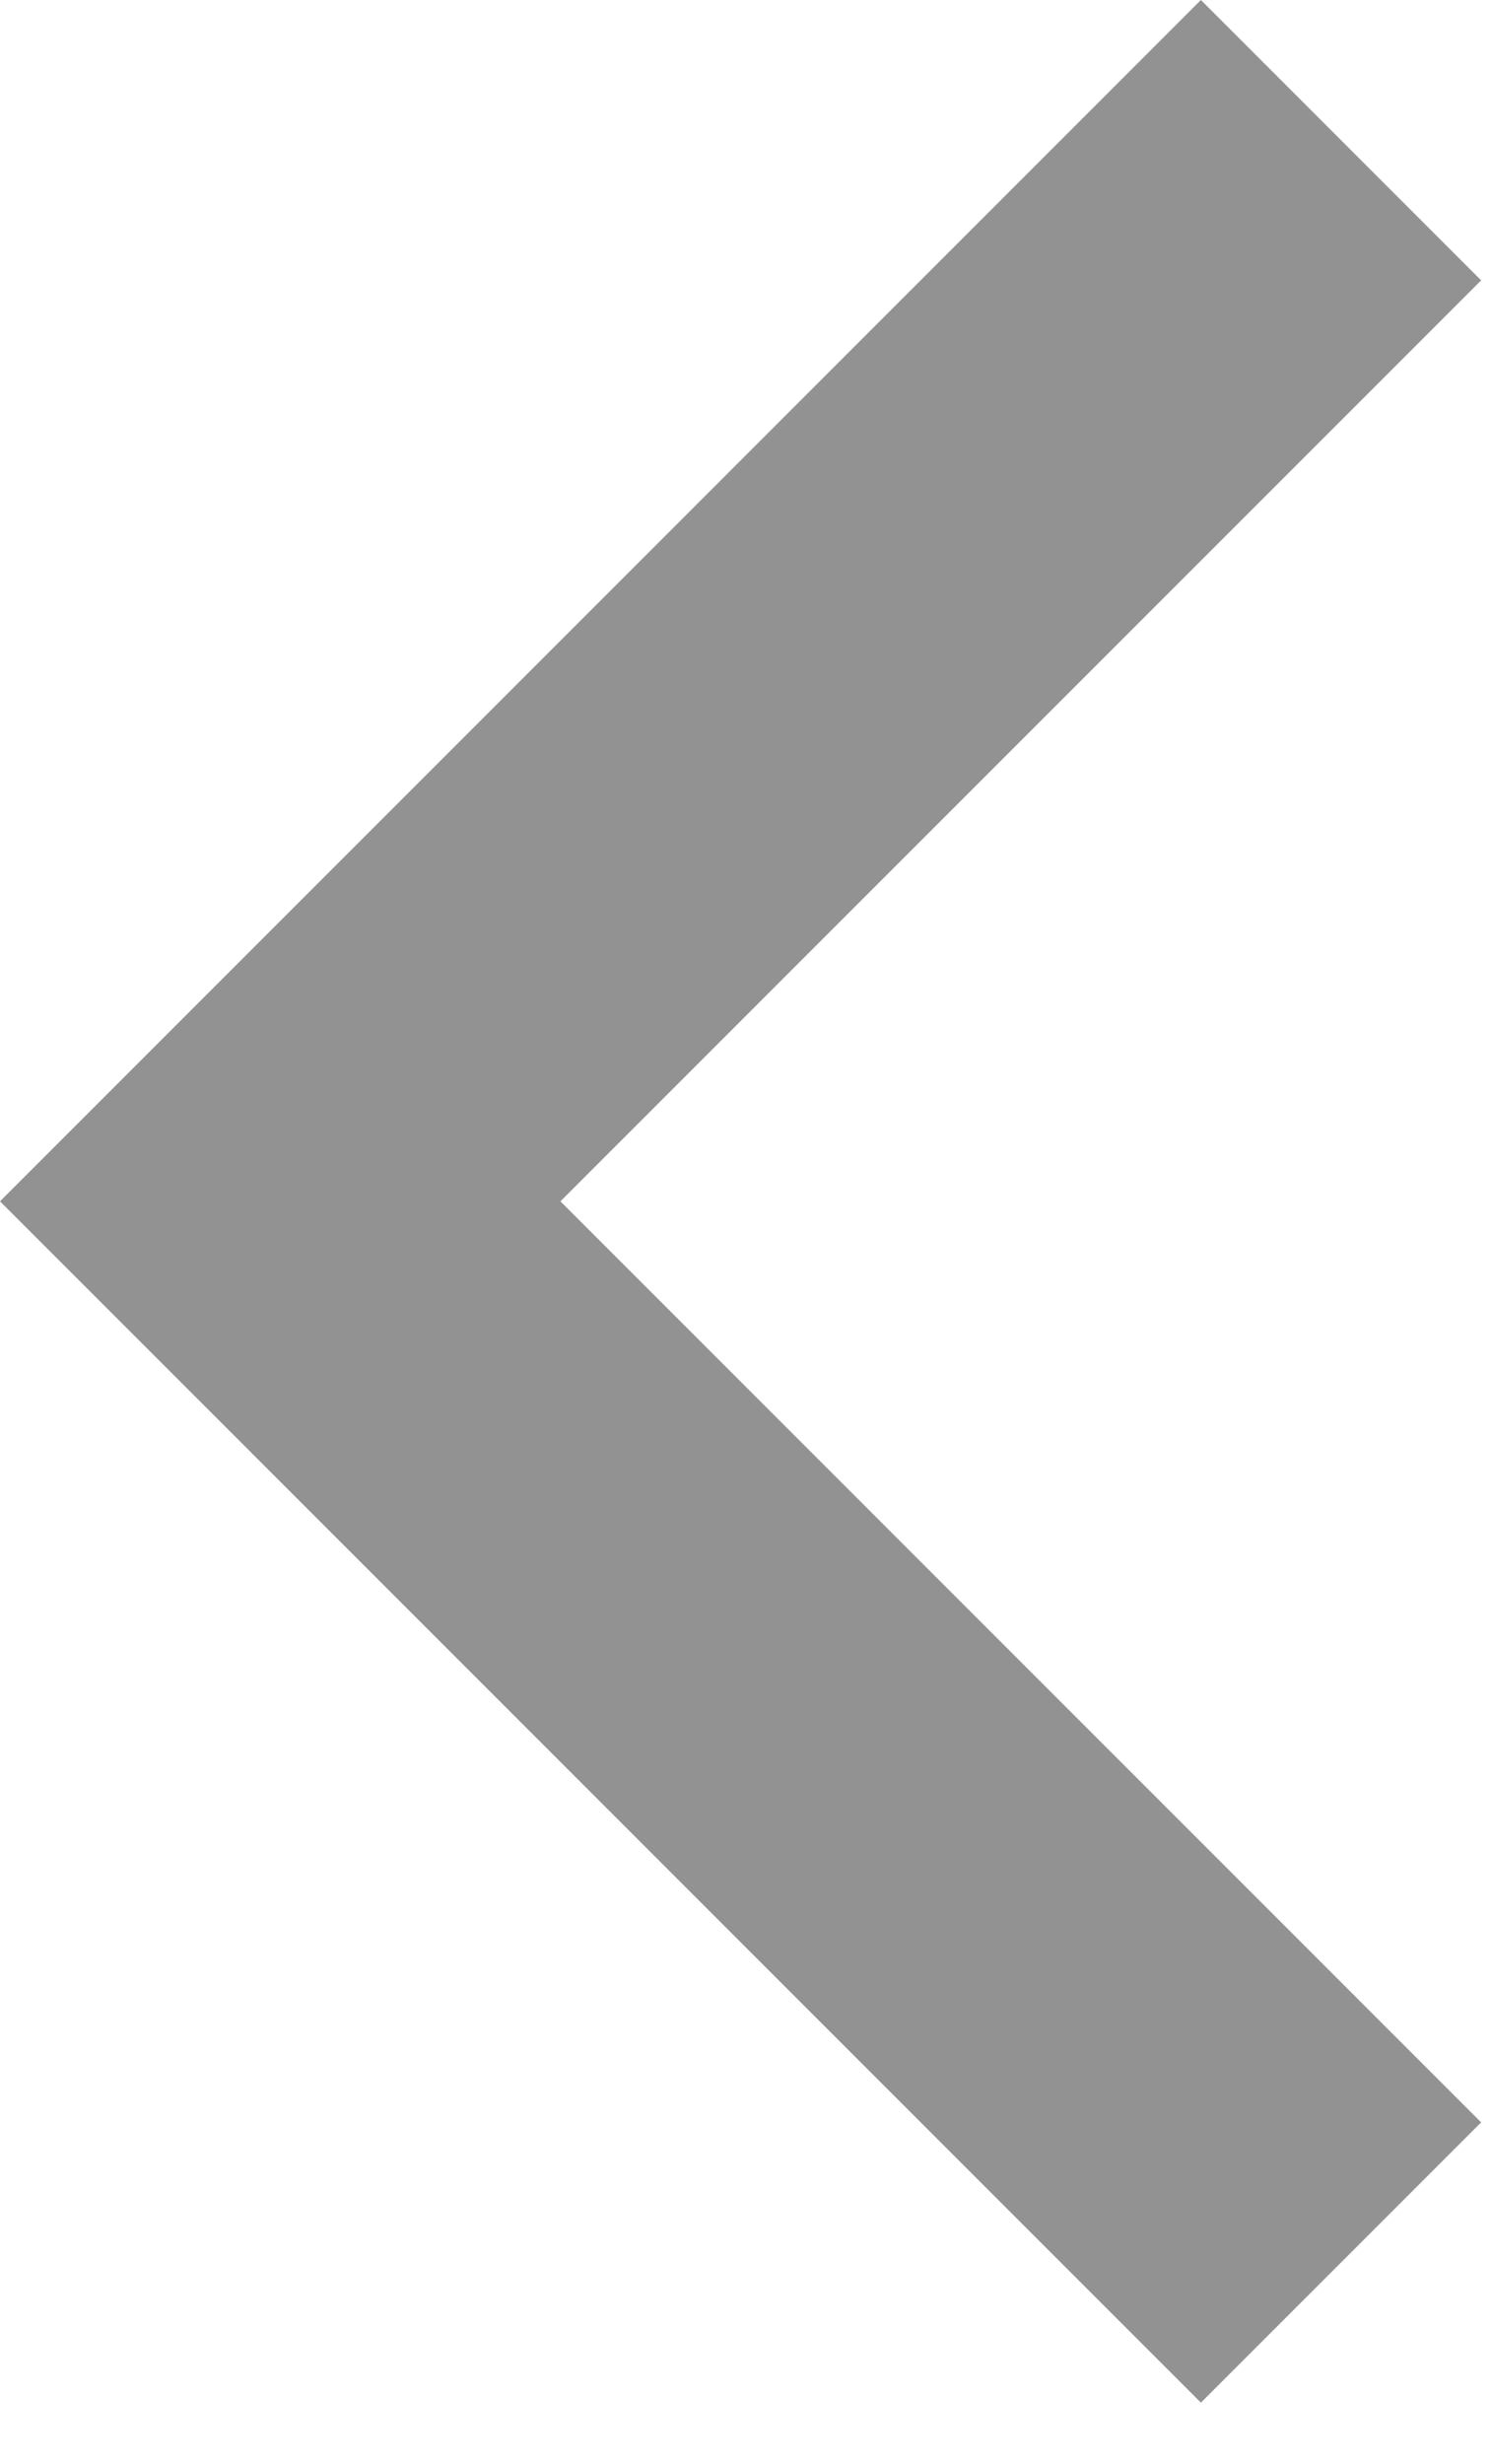 <svg width="23" height="38" viewBox="0 0 23 38" fill="none" xmlns="http://www.w3.org/2000/svg">
<path opacity="0.54" fill-rule="evenodd" clip-rule="evenodd" d="M22.848 4.323L18.525 0L0 18.525L18.525 37.05L22.848 32.728L8.645 18.525L22.848 4.323Z" fill="#343635"/>
</svg>
